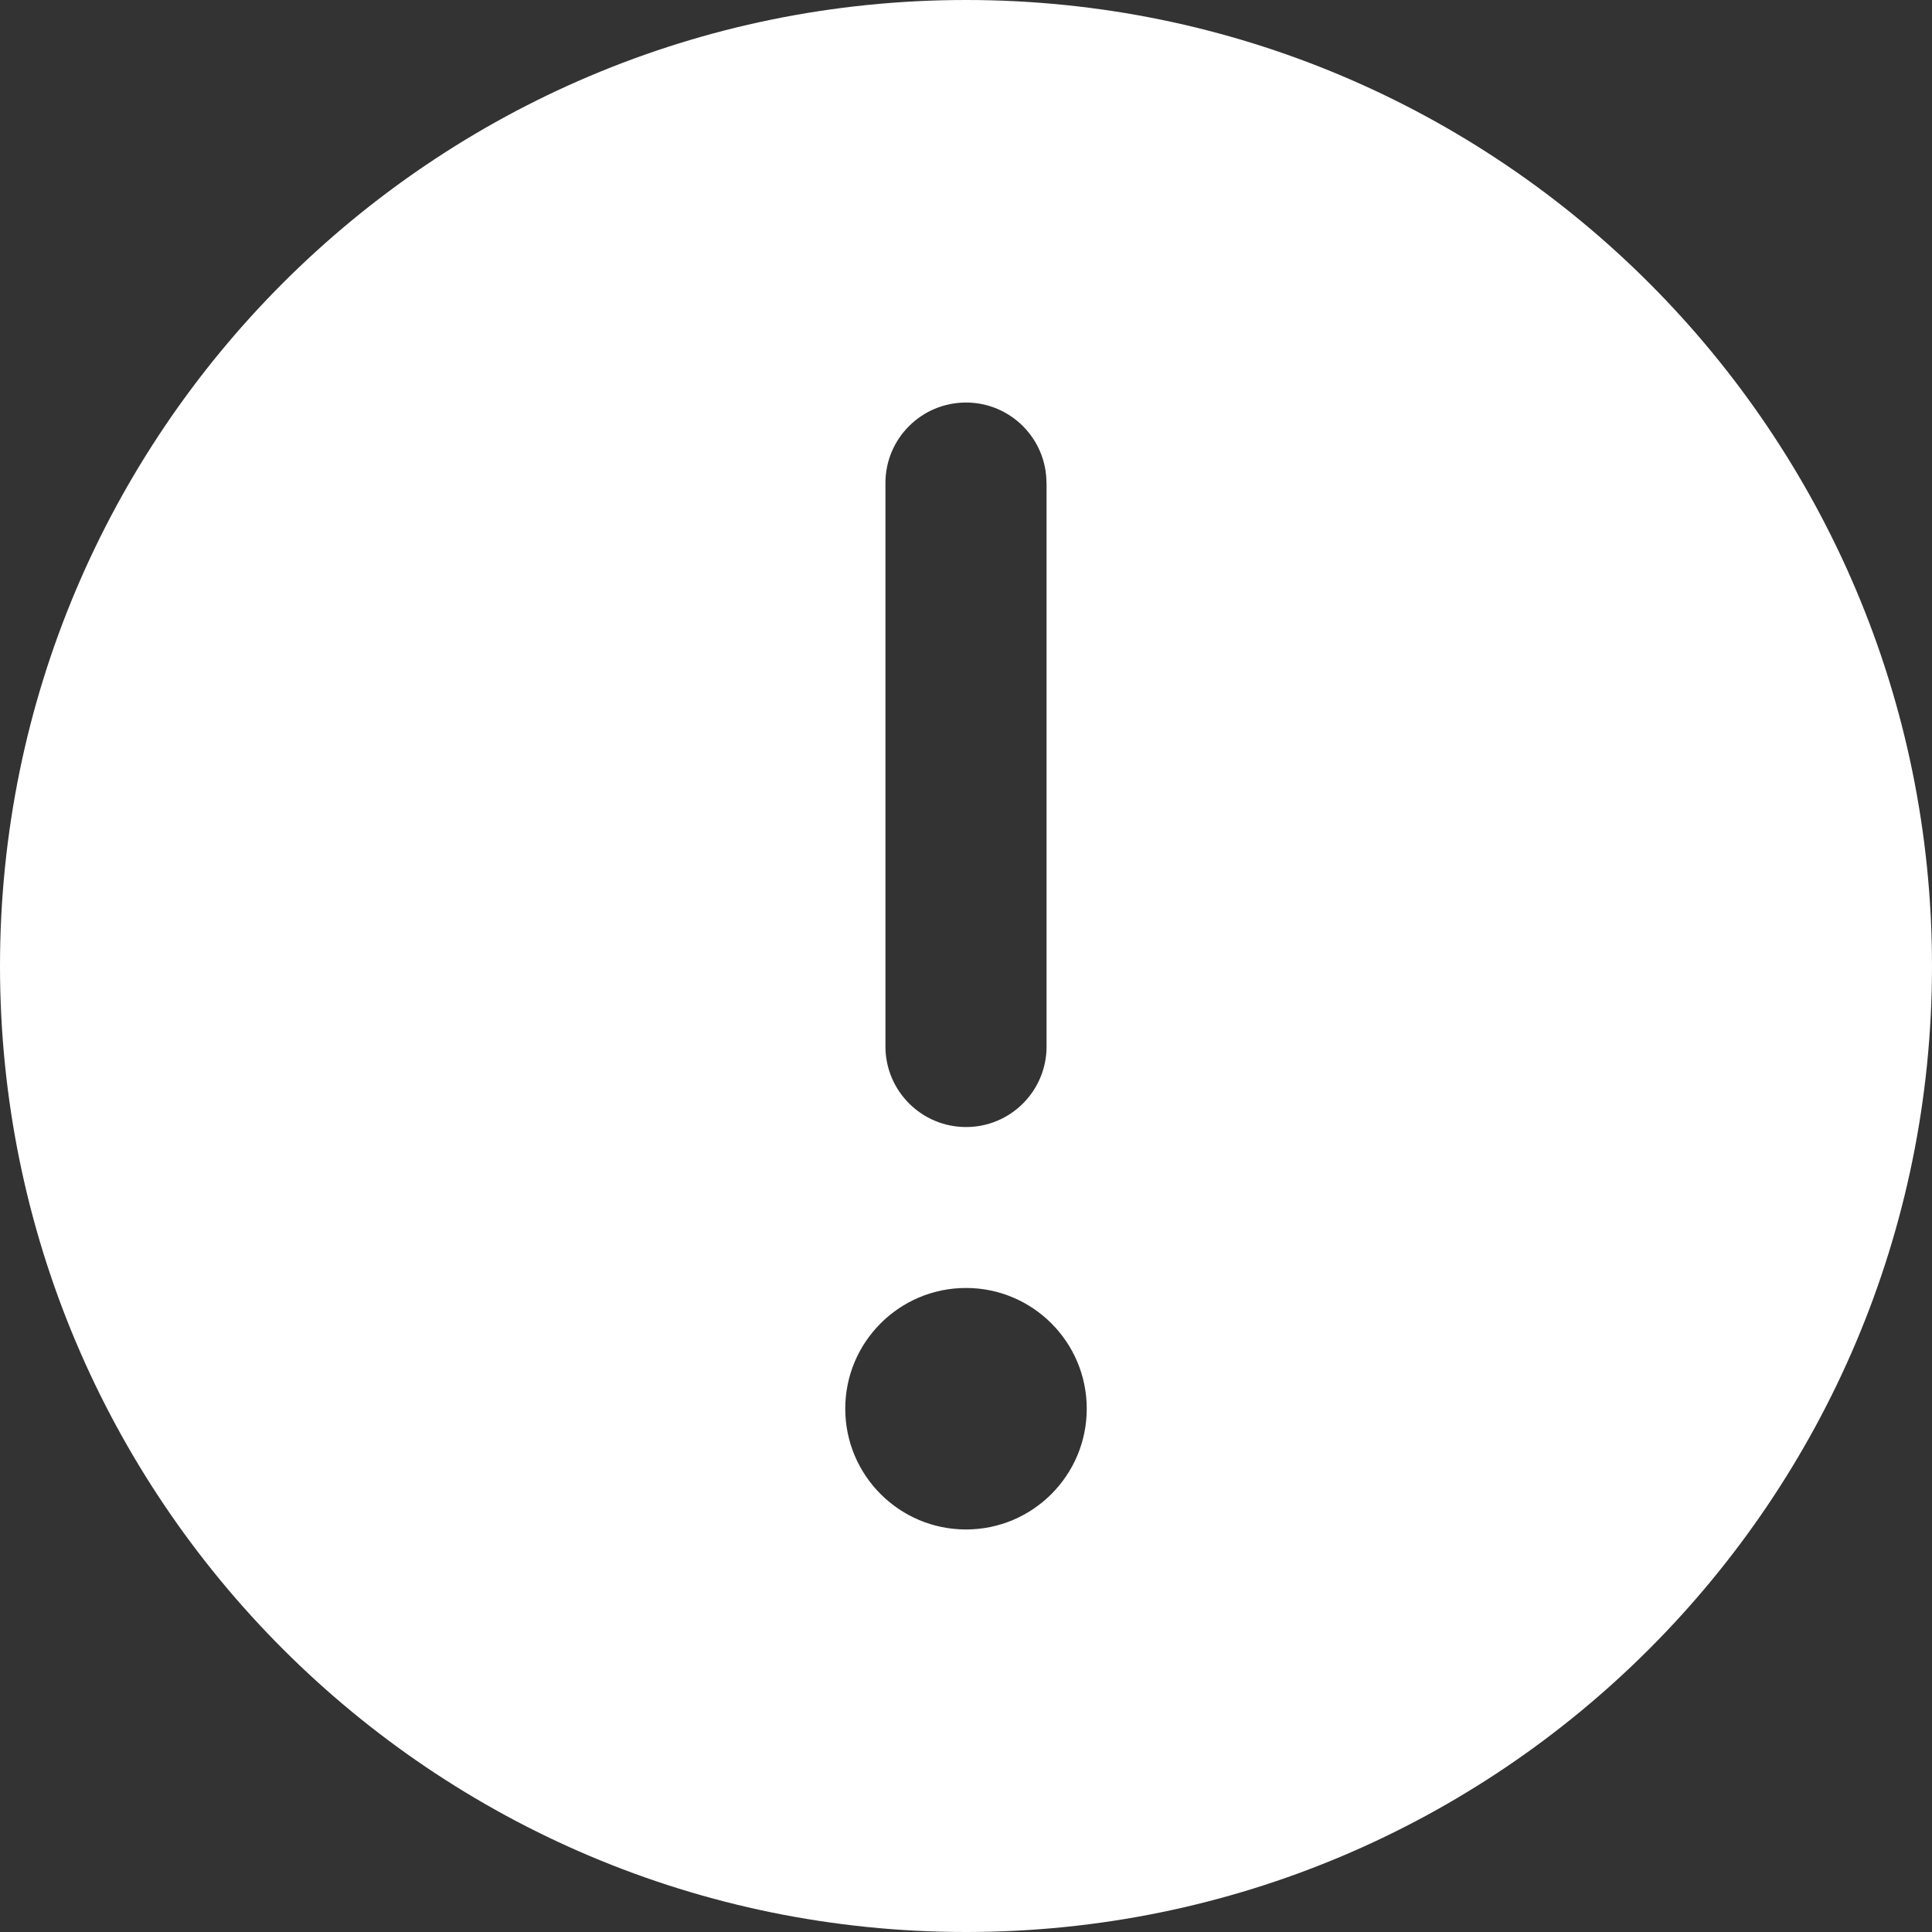 <svg width="20" height="20" viewBox="0 0 20 20" fill="none" xmlns="http://www.w3.org/2000/svg">
<rect x="0" y="0" width="20" height="20" fill="#333333" stroke="none"/>
<path fill-rule="evenodd" clip-rule="evenodd" d="M10 0C4.478 0 0 4.478 0 10C0 15.525 4.478 20 10 20C15.523 20 20 15.525 20 10C20 4.478 15.523 0 10 0ZM10.833 5C10.833 4.54 10.46 4.167 10 4.167C9.54 4.167 9.166 4.539 9.166 5V10.833C9.166 11.293 9.54 11.667 10 11.667H10.001C10.461 11.667 10.834 11.294 10.834 10.833V5H10.833ZM11.25 14.583C11.25 15.273 10.69 15.833 10 15.833C9.31 15.833 8.75 15.273 8.75 14.583C8.75 13.893 9.31 13.333 10 13.333C10.69 13.333 11.25 13.893 11.25 14.583Z" fill="white"/>
</svg>

